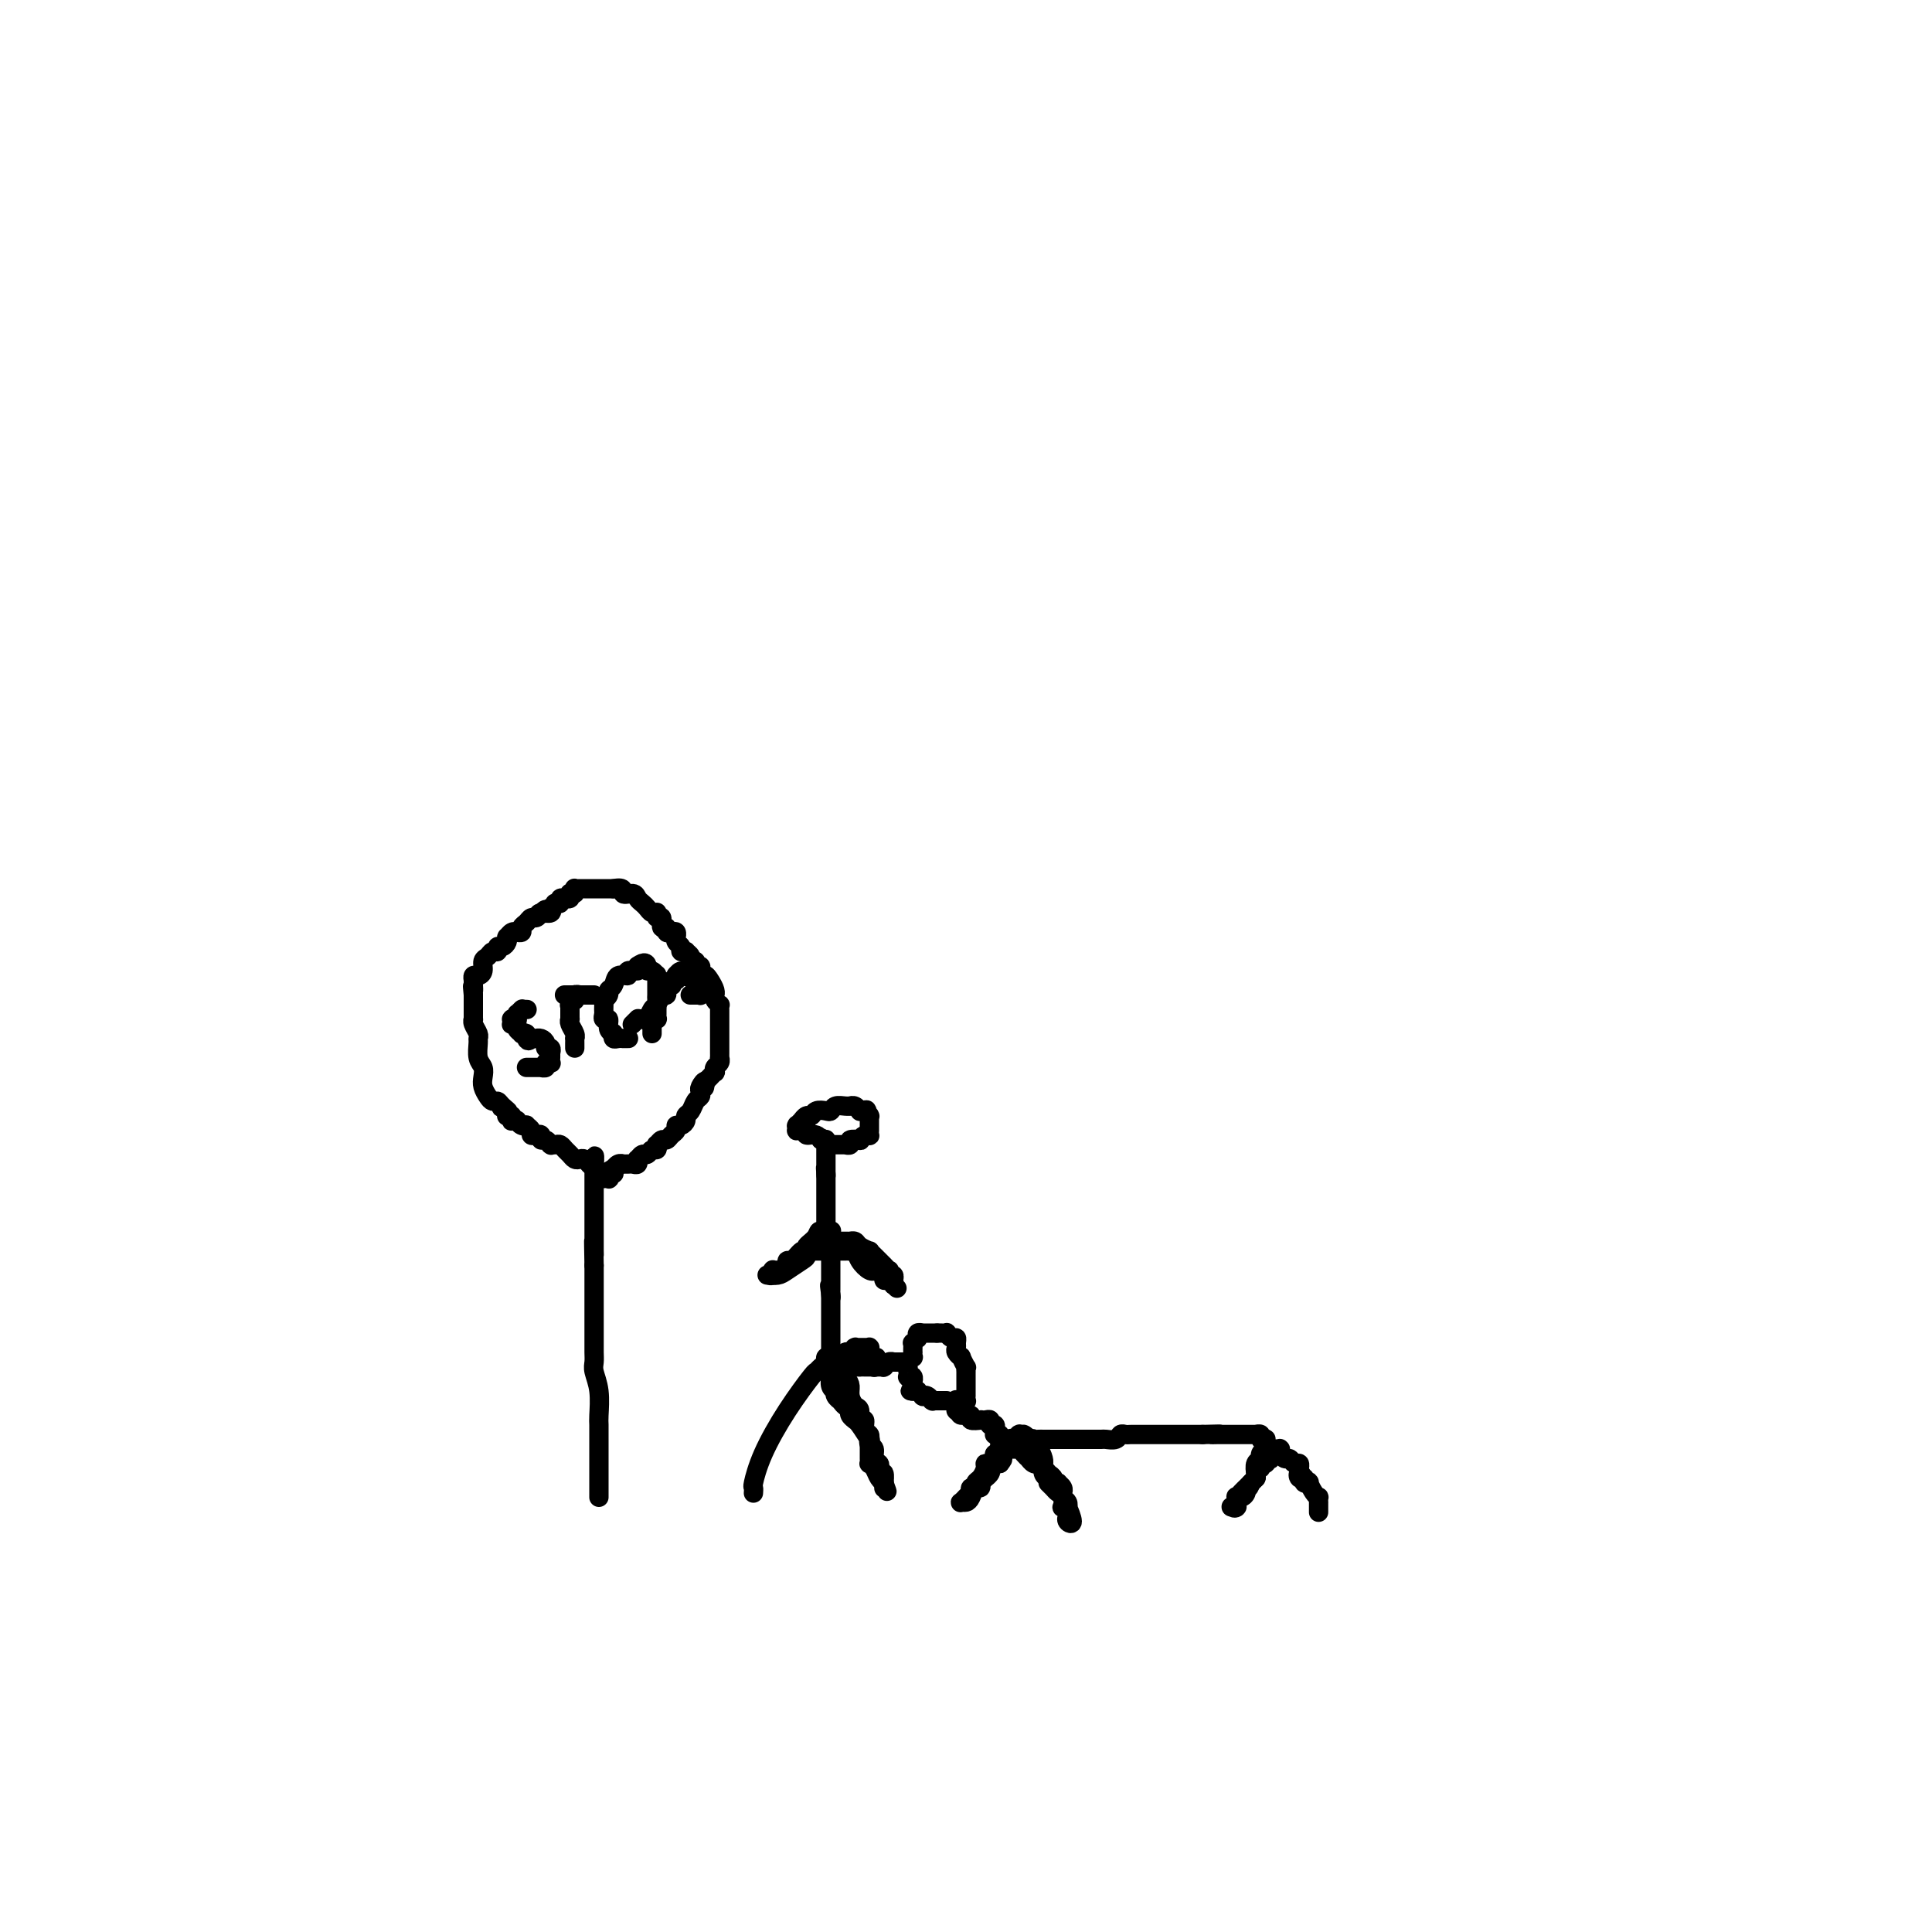 <svg viewBox='0 0 400 400' version='1.1' xmlns='http://www.w3.org/2000/svg' xmlns:xlink='http://www.w3.org/1999/xlink'><g fill='none' stroke='#000000' stroke-width='4' stroke-linecap='round' stroke-linejoin='round'><path d='M124,310c0.000,-0.769 0.000,-1.538 0,-2c-0.000,-0.462 -0.000,-0.616 0,-1c0.000,-0.384 0.000,-0.999 0,-2c-0.000,-1.001 -0.000,-2.387 0,-3c0.000,-0.613 0.001,-0.453 0,-1c-0.001,-0.547 -0.004,-1.803 0,-3c0.004,-1.197 0.015,-2.337 0,-3c-0.015,-0.663 -0.057,-0.849 0,-2c0.057,-1.151 0.211,-3.268 0,-5c-0.211,-1.732 -0.789,-3.081 -1,-4c-0.211,-0.919 -0.057,-1.409 0,-2c0.057,-0.591 0.015,-1.285 0,-2c-0.015,-0.715 -0.004,-1.452 0,-2c0.004,-0.548 0.001,-0.906 0,-1c-0.001,-0.094 -0.000,0.076 0,0c0.000,-0.076 0.000,-0.396 0,-1c-0.000,-0.604 -0.000,-1.490 0,-2c0.000,-0.510 0.000,-0.643 0,-1c-0.000,-0.357 -0.000,-0.938 0,-2c0.000,-1.062 0.000,-2.604 0,-3c-0.000,-0.396 -0.000,0.355 0,0c0.000,-0.355 0.000,-1.816 0,-3c-0.000,-1.184 -0.000,-2.092 0,-3'/><path d='M123,262c-0.155,-8.118 -0.041,-4.413 0,-3c0.041,1.413 0.011,0.532 0,0c-0.011,-0.532 -0.003,-0.716 0,-1c0.003,-0.284 0.001,-0.668 0,-1c-0.001,-0.332 -0.000,-0.614 0,-1c0.000,-0.386 0.000,-0.878 0,-1c-0.000,-0.122 -0.000,0.126 0,0c0.000,-0.126 0.000,-0.625 0,-1c-0.000,-0.375 -0.000,-0.625 0,-1c0.000,-0.375 0.000,-0.874 0,-1c-0.000,-0.126 -0.000,0.122 0,0c0.000,-0.122 0.000,-0.614 0,-1c-0.000,-0.386 -0.000,-0.667 0,-1c0.000,-0.333 0.000,-0.718 0,-1c-0.000,-0.282 -0.000,-0.462 0,-1c0.000,-0.538 0.000,-1.436 0,-2c-0.000,-0.564 -0.000,-0.796 0,-1c0.000,-0.204 0.000,-0.380 0,-1c-0.000,-0.620 -0.000,-1.683 0,-2c0.000,-0.317 0.000,0.111 0,0c-0.000,-0.111 -0.000,-0.762 0,-1c0.000,-0.238 0.000,-0.064 0,0c-0.000,0.064 0.000,0.017 0,0c0.000,-0.017 0.000,-0.005 0,0c0.000,0.005 0.000,0.001 0,0c0.000,-0.001 0.000,-0.000 0,0c0.000,0.000 0.000,0.000 0,0'/><path d='M123,241c0.060,-3.250 0.209,-0.875 0,0c-0.209,0.875 -0.777,0.248 -1,0c-0.223,-0.248 -0.101,-0.118 0,0c0.101,0.118 0.182,0.225 0,0c-0.182,-0.225 -0.626,-0.781 -1,-1c-0.374,-0.219 -0.678,-0.101 -1,0c-0.322,0.101 -0.664,0.185 -1,0c-0.336,-0.185 -0.668,-0.638 -1,-1c-0.332,-0.362 -0.663,-0.633 -1,-1c-0.337,-0.367 -0.678,-0.829 -1,-1c-0.322,-0.171 -0.625,-0.050 -1,0c-0.375,0.050 -0.822,0.028 -1,0c-0.178,-0.028 -0.085,-0.064 0,0c0.085,0.064 0.164,0.227 0,0c-0.164,-0.227 -0.570,-0.845 -1,-1c-0.430,-0.155 -0.885,0.152 -1,0c-0.115,-0.152 0.109,-0.762 0,-1c-0.109,-0.238 -0.550,-0.102 -1,0c-0.450,0.102 -0.908,0.172 -1,0c-0.092,-0.172 0.181,-0.586 0,-1c-0.181,-0.414 -0.818,-0.829 -1,-1c-0.182,-0.171 0.091,-0.099 0,0c-0.091,0.099 -0.547,0.224 -1,0c-0.453,-0.224 -0.905,-0.796 -1,-1c-0.095,-0.204 0.167,-0.041 0,0c-0.167,0.041 -0.763,-0.041 -1,0c-0.237,0.041 -0.116,0.204 0,0c0.116,-0.204 0.227,-0.776 0,-1c-0.227,-0.224 -0.792,-0.099 -1,0c-0.208,0.099 -0.059,0.171 0,0c0.059,-0.171 0.030,-0.586 0,-1'/><path d='M105,230c-2.737,-1.658 -0.578,-0.303 0,0c0.578,0.303 -0.423,-0.447 -1,-1c-0.577,-0.553 -0.729,-0.911 -1,-1c-0.271,-0.089 -0.660,0.089 -1,0c-0.340,-0.089 -0.631,-0.445 -1,-1c-0.369,-0.555 -0.817,-1.308 -1,-2c-0.183,-0.692 -0.102,-1.323 0,-2c0.102,-0.677 0.224,-1.399 0,-2c-0.224,-0.601 -0.796,-1.082 -1,-2c-0.204,-0.918 -0.041,-2.275 0,-3c0.041,-0.725 -0.042,-0.820 0,-1c0.042,-0.180 0.207,-0.447 0,-1c-0.207,-0.553 -0.788,-1.392 -1,-2c-0.212,-0.608 -0.057,-0.985 0,-1c0.057,-0.015 0.015,0.332 0,0c-0.015,-0.332 -0.004,-1.343 0,-2c0.004,-0.657 0.001,-0.961 0,-1c-0.001,-0.039 -0.000,0.187 0,0c0.000,-0.187 0.000,-0.786 0,-1c-0.000,-0.214 -0.000,-0.043 0,0c0.000,0.043 0.000,-0.041 0,0c-0.000,0.041 -0.000,0.207 0,0c0.000,-0.207 0.000,-0.788 0,-1c-0.000,-0.212 -0.000,-0.057 0,0c0.000,0.057 0.000,0.015 0,0c-0.000,-0.015 -0.000,-0.004 0,0c0.000,0.004 0.000,0.001 0,0c-0.000,-0.001 -0.000,-0.000 0,0c0.000,0.000 0.000,0.000 0,0c-0.000,-0.000 -0.000,-0.000 0,0c0.000,0.000 0.000,0.000 0,0'/><path d='M98,206c-0.309,-3.106 -0.083,-1.372 0,-1c0.083,0.372 0.022,-0.618 0,-1c-0.022,-0.382 -0.006,-0.155 0,0c0.006,0.155 0.002,0.239 0,0c-0.002,-0.239 -0.001,-0.800 0,-1c0.001,-0.200 0.003,-0.039 0,0c-0.003,0.039 -0.011,-0.044 0,0c0.011,0.044 0.041,0.215 0,0c-0.041,-0.215 -0.151,-0.817 0,-1c0.151,-0.183 0.565,0.052 1,0c0.435,-0.052 0.891,-0.391 1,-1c0.109,-0.609 -0.129,-1.488 0,-2c0.129,-0.512 0.626,-0.658 1,-1c0.374,-0.342 0.626,-0.879 1,-1c0.374,-0.121 0.871,0.174 1,0c0.129,-0.174 -0.110,-0.816 0,-1c0.110,-0.184 0.568,0.091 1,0c0.432,-0.091 0.837,-0.546 1,-1c0.163,-0.454 0.082,-0.906 0,-1c-0.082,-0.094 -0.165,0.171 0,0c0.165,-0.171 0.579,-0.778 1,-1c0.421,-0.222 0.849,-0.059 1,0c0.151,0.059 0.026,0.013 0,0c-0.026,-0.013 0.049,0.008 0,0c-0.049,-0.008 -0.220,-0.045 0,0c0.220,0.045 0.833,0.170 1,0c0.167,-0.170 -0.110,-0.637 0,-1c0.110,-0.363 0.607,-0.623 1,-1c0.393,-0.377 0.683,-0.871 1,-1c0.317,-0.129 0.662,0.106 1,0c0.338,-0.106 0.669,-0.553 1,-1'/><path d='M112,189c1.734,-1.388 0.569,-0.357 0,0c-0.569,0.357 -0.541,0.039 0,0c0.541,-0.039 1.595,0.200 2,0c0.405,-0.200 0.160,-0.838 0,-1c-0.160,-0.162 -0.235,0.154 0,0c0.235,-0.154 0.780,-0.777 1,-1c0.220,-0.223 0.116,-0.046 0,0c-0.116,0.046 -0.242,-0.041 0,0c0.242,0.041 0.853,0.208 1,0c0.147,-0.208 -0.171,-0.792 0,-1c0.171,-0.208 0.831,-0.042 1,0c0.169,0.042 -0.152,-0.042 0,0c0.152,0.042 0.776,0.208 1,0c0.224,-0.208 0.046,-0.792 0,-1c-0.046,-0.208 0.040,-0.042 0,0c-0.040,0.042 -0.204,-0.041 0,0c0.204,0.041 0.777,0.207 1,0c0.223,-0.207 0.098,-0.788 0,-1c-0.098,-0.212 -0.167,-0.057 0,0c0.167,0.057 0.570,0.015 1,0c0.430,-0.015 0.886,-0.004 1,0c0.114,0.004 -0.114,0.001 0,0c0.114,-0.001 0.571,-0.000 1,0c0.429,0.000 0.831,0.000 1,0c0.169,-0.000 0.104,-0.000 0,0c-0.104,0.000 -0.249,0.000 0,0c0.249,-0.000 0.890,-0.000 1,0c0.110,0.000 -0.311,0.000 0,0c0.311,-0.000 1.353,-0.000 2,0c0.647,0.000 0.899,0.000 1,0c0.101,-0.000 0.050,-0.000 0,0'/><path d='M127,184c2.665,-0.534 1.827,0.630 2,1c0.173,0.370 1.355,-0.055 2,0c0.645,0.055 0.751,0.589 1,1c0.249,0.411 0.641,0.699 1,1c0.359,0.301 0.685,0.615 1,1c0.315,0.385 0.619,0.839 1,1c0.381,0.161 0.838,0.027 1,0c0.162,-0.027 0.028,0.053 0,0c-0.028,-0.053 0.049,-0.240 0,0c-0.049,0.240 -0.224,0.905 0,1c0.224,0.095 0.847,-0.381 1,0c0.153,0.381 -0.166,1.618 0,2c0.166,0.382 0.815,-0.090 1,0c0.185,0.090 -0.094,0.741 0,1c0.094,0.259 0.560,0.125 1,0c0.440,-0.125 0.854,-0.241 1,0c0.146,0.241 0.024,0.839 0,1c-0.024,0.161 0.050,-0.114 0,0c-0.050,0.114 -0.225,0.618 0,1c0.225,0.382 0.849,0.641 1,1c0.151,0.359 -0.171,0.818 0,1c0.171,0.182 0.834,0.086 1,0c0.166,-0.086 -0.167,-0.163 0,0c0.167,0.163 0.833,0.564 1,1c0.167,0.436 -0.166,0.905 0,1c0.166,0.095 0.829,-0.186 1,0c0.171,0.186 -0.150,0.837 0,1c0.150,0.163 0.772,-0.163 1,0c0.228,0.163 0.061,0.813 0,1c-0.061,0.187 -0.018,-0.089 0,0c0.018,0.089 0.009,0.545 0,1'/><path d='M145,202c0.956,1.360 0.845,0.258 1,0c0.155,-0.258 0.576,0.326 1,1c0.424,0.674 0.849,1.438 1,2c0.151,0.562 0.026,0.921 0,1c-0.026,0.079 0.046,-0.121 0,0c-0.046,0.121 -0.208,0.562 0,1c0.208,0.438 0.788,0.874 1,1c0.212,0.126 0.057,-0.058 0,0c-0.057,0.058 -0.015,0.358 0,1c0.015,0.642 0.004,1.625 0,2c-0.004,0.375 -0.001,0.142 0,0c0.001,-0.142 0.000,-0.192 0,0c-0.000,0.192 -0.000,0.625 0,1c0.000,0.375 0.000,0.693 0,1c-0.000,0.307 -0.000,0.603 0,1c0.000,0.397 0.000,0.895 0,1c-0.000,0.105 -0.000,-0.183 0,0c0.000,0.183 0.000,0.838 0,1c-0.000,0.162 -0.000,-0.168 0,0c0.000,0.168 0.000,0.834 0,1c-0.000,0.166 -0.000,-0.166 0,0c0.000,0.166 0.001,0.832 0,1c-0.001,0.168 -0.004,-0.163 0,0c0.004,0.163 0.015,0.818 0,1c-0.015,0.182 -0.056,-0.110 0,0c0.056,0.110 0.208,0.621 0,1c-0.208,0.379 -0.777,0.626 -1,1c-0.223,0.374 -0.101,0.873 0,1c0.101,0.127 0.181,-0.120 0,0c-0.181,0.120 -0.623,0.606 -1,1c-0.377,0.394 -0.688,0.697 -1,1'/><path d='M146,224c-0.404,2.427 0.085,0.495 0,0c-0.085,-0.495 -0.743,0.449 -1,1c-0.257,0.551 -0.111,0.711 0,1c0.111,0.289 0.188,0.707 0,1c-0.188,0.293 -0.642,0.461 -1,1c-0.358,0.539 -0.622,1.450 -1,2c-0.378,0.550 -0.871,0.739 -1,1c-0.129,0.261 0.106,0.594 0,1c-0.106,0.406 -0.553,0.883 -1,1c-0.447,0.117 -0.893,-0.127 -1,0c-0.107,0.127 0.125,0.627 0,1c-0.125,0.373 -0.608,0.621 -1,1c-0.392,0.379 -0.693,0.890 -1,1c-0.307,0.110 -0.621,-0.182 -1,0c-0.379,0.182 -0.822,0.837 -1,1c-0.178,0.163 -0.089,-0.168 0,0c0.089,0.168 0.178,0.834 0,1c-0.178,0.166 -0.622,-0.167 -1,0c-0.378,0.167 -0.689,0.833 -1,1c-0.311,0.167 -0.622,-0.166 -1,0c-0.378,0.166 -0.822,0.829 -1,1c-0.178,0.171 -0.090,-0.150 0,0c0.090,0.150 0.183,0.773 0,1c-0.183,0.227 -0.640,0.060 -1,0c-0.360,-0.060 -0.622,-0.012 -1,0c-0.378,0.012 -0.872,-0.011 -1,0c-0.128,0.011 0.109,0.055 0,0c-0.109,-0.055 -0.565,-0.211 -1,0c-0.435,0.211 -0.848,0.788 -1,1c-0.152,0.212 -0.043,0.061 0,0c0.043,-0.061 0.022,-0.030 0,0'/><path d='M127,242c-1.858,1.022 -0.501,0.077 0,0c0.501,-0.077 0.148,0.715 0,1c-0.148,0.285 -0.091,0.062 0,0c0.091,-0.062 0.217,0.036 0,0c-0.217,-0.036 -0.776,-0.206 -1,0c-0.224,0.206 -0.112,0.787 0,1c0.112,0.213 0.226,0.057 0,0c-0.226,-0.057 -0.792,-0.015 -1,0c-0.208,0.015 -0.060,0.004 0,0c0.060,-0.004 0.030,-0.001 0,0c-0.030,0.001 -0.061,0.000 0,0c0.061,-0.000 0.212,-0.000 0,0c-0.212,0.000 -0.789,0.000 -1,0c-0.211,-0.000 -0.057,-0.000 0,0c0.057,0.000 0.016,0.000 0,0c-0.016,-0.000 -0.008,-0.000 0,0'/><path d='M109,209c0.111,0.002 0.222,0.004 0,0c-0.222,-0.004 -0.778,-0.015 -1,0c-0.222,0.015 -0.112,0.056 0,0c0.112,-0.056 0.226,-0.207 0,0c-0.226,0.207 -0.792,0.773 -1,1c-0.208,0.227 -0.060,0.113 0,0c0.060,-0.113 0.030,-0.227 0,0c-0.030,0.227 -0.061,0.793 0,1c0.061,0.207 0.212,0.054 0,0c-0.212,-0.054 -0.789,-0.011 -1,0c-0.211,0.011 -0.058,-0.011 0,0c0.058,0.011 0.020,0.055 0,0c-0.020,-0.055 -0.020,-0.208 0,0c0.020,0.208 0.062,0.777 0,1c-0.062,0.223 -0.228,0.098 0,0c0.228,-0.098 0.849,-0.171 1,0c0.151,0.171 -0.170,0.585 0,1c0.170,0.415 0.830,0.829 1,1c0.170,0.171 -0.150,0.097 0,0c0.150,-0.097 0.771,-0.219 1,0c0.229,0.219 0.065,0.777 0,1c-0.065,0.223 -0.033,0.112 0,0'/><path d='M109,215c0.244,0.928 0.853,0.248 1,0c0.147,-0.248 -0.167,-0.064 0,0c0.167,0.064 0.814,0.007 1,0c0.186,-0.007 -0.090,0.036 0,0c0.090,-0.036 0.546,-0.149 1,0c0.454,0.149 0.906,0.561 1,1c0.094,0.439 -0.171,0.906 0,1c0.171,0.094 0.778,-0.185 1,0c0.222,0.185 0.060,0.833 0,1c-0.060,0.167 -0.016,-0.148 0,0c0.016,0.148 0.005,0.758 0,1c-0.005,0.242 -0.006,0.116 0,0c0.006,-0.116 0.017,-0.224 0,0c-0.017,0.224 -0.061,0.778 0,1c0.061,0.222 0.228,0.112 0,0c-0.228,-0.112 -0.850,-0.226 -1,0c-0.150,0.226 0.171,0.793 0,1c-0.171,0.207 -0.833,0.056 -1,0c-0.167,-0.056 0.162,-0.015 0,0c-0.162,0.015 -0.814,0.004 -1,0c-0.186,-0.004 0.094,-0.001 0,0c-0.094,0.001 -0.561,0.000 -1,0c-0.439,-0.000 -0.850,-0.000 -1,0c-0.150,0.000 -0.040,0.000 0,0c0.040,-0.000 0.011,-0.000 0,0c-0.011,0.000 -0.003,0.000 0,0c0.003,-0.000 0.001,-0.000 0,0c-0.001,0.000 -0.000,0.000 0,0'/><path d='M117,206c-0.117,0.000 -0.234,0.000 0,0c0.234,0.000 0.819,0.000 1,0c0.181,-0.000 -0.044,0.000 0,0c0.044,0.000 0.355,0.000 1,0c0.645,0.000 1.623,0.000 2,0c0.377,0.000 0.154,0.000 0,0c-0.154,0.000 -0.239,0.000 0,0c0.239,0.000 0.801,0.000 1,0c0.199,0.000 0.036,0.000 0,0c-0.036,0.000 0.057,-0.000 0,0c-0.057,0.000 -0.264,0.000 0,0c0.264,0.000 1.000,0.000 1,0c0.000,0.000 -0.735,0.000 -1,0c-0.265,0.000 -0.061,0.000 0,0c0.061,0.000 -0.022,0.000 0,0c0.022,0.000 0.149,-0.000 0,0c-0.149,0.000 -0.575,0.000 -1,0'/><path d='M121,206c0.680,0.000 0.379,0.000 0,0c-0.379,-0.000 -0.837,-0.001 -1,0c-0.163,0.001 -0.029,0.004 0,0c0.029,-0.004 -0.045,-0.015 0,0c0.045,0.015 0.208,0.057 0,0c-0.208,-0.057 -0.787,-0.212 -1,0c-0.213,0.212 -0.061,0.793 0,1c0.061,0.207 0.030,0.042 0,0c-0.030,-0.042 -0.061,0.041 0,0c0.061,-0.041 0.212,-0.204 0,0c-0.212,0.204 -0.789,0.777 -1,1c-0.211,0.223 -0.057,0.097 0,0c0.057,-0.097 0.015,-0.166 0,0c-0.015,0.166 -0.004,0.566 0,1c0.004,0.434 0.001,0.901 0,1c-0.001,0.099 0.000,-0.170 0,0c-0.000,0.170 -0.001,0.780 0,1c0.001,0.220 0.004,0.051 0,0c-0.004,-0.051 -0.015,0.015 0,0c0.015,-0.015 0.057,-0.110 0,0c-0.057,0.110 -0.211,0.424 0,1c0.211,0.576 0.789,1.412 1,2c0.211,0.588 0.057,0.928 0,1c-0.057,0.072 -0.015,-0.124 0,0c0.015,0.124 0.004,0.569 0,1c-0.004,0.431 -0.001,0.847 0,1c0.001,0.153 0.000,0.041 0,0c-0.000,-0.041 -0.000,-0.012 0,0c0.000,0.012 0.000,0.006 0,0'/><path d='M130,215c0.119,0.001 0.238,0.001 0,0c-0.238,-0.001 -0.834,-0.004 -1,0c-0.166,0.004 0.099,0.015 0,0c-0.099,-0.015 -0.561,-0.056 -1,0c-0.439,0.056 -0.854,0.210 -1,0c-0.146,-0.210 -0.024,-0.782 0,-1c0.024,-0.218 -0.050,-0.082 0,0c0.050,0.082 0.224,0.110 0,0c-0.224,-0.110 -0.845,-0.357 -1,-1c-0.155,-0.643 0.155,-1.683 0,-2c-0.155,-0.317 -0.775,0.088 -1,0c-0.225,-0.088 -0.056,-0.667 0,-1c0.056,-0.333 0.000,-0.418 0,-1c-0.000,-0.582 0.056,-1.660 0,-2c-0.056,-0.340 -0.224,0.059 0,0c0.224,-0.059 0.839,-0.575 1,-1c0.161,-0.425 -0.130,-0.759 0,-1c0.130,-0.241 0.683,-0.390 1,-1c0.317,-0.610 0.397,-1.683 1,-2c0.603,-0.317 1.729,0.121 2,0c0.271,-0.121 -0.312,-0.802 0,-1c0.312,-0.198 1.518,0.086 2,0c0.482,-0.086 0.241,-0.543 0,-1'/><path d='M132,200c1.548,-1.148 1.917,-0.517 2,0c0.083,0.517 -0.121,0.921 0,1c0.121,0.079 0.568,-0.168 1,0c0.432,0.168 0.848,0.752 1,1c0.152,0.248 0.041,0.160 0,0c-0.041,-0.160 -0.011,-0.394 0,0c0.011,0.394 0.004,1.415 0,2c-0.004,0.585 -0.004,0.733 0,1c0.004,0.267 0.012,0.654 0,1c-0.012,0.346 -0.044,0.653 0,1c0.044,0.347 0.166,0.734 0,1c-0.166,0.266 -0.619,0.411 -1,1c-0.381,0.589 -0.691,1.622 -1,2c-0.309,0.378 -0.619,0.102 -1,0c-0.381,-0.102 -0.833,-0.028 -1,0c-0.167,0.028 -0.048,0.011 0,0c0.048,-0.011 0.027,-0.017 0,0c-0.027,0.017 -0.060,0.057 0,0c0.060,-0.057 0.212,-0.211 0,0c-0.212,0.211 -0.789,0.789 -1,1c-0.211,0.211 -0.057,0.057 0,0c0.057,-0.057 0.015,-0.015 0,0c-0.015,0.015 -0.004,0.004 0,0c0.004,-0.004 0.002,-0.002 0,0'/><path d='M135,214c-0.001,-0.452 -0.001,-0.905 0,-1c0.001,-0.095 0.004,0.167 0,0c-0.004,-0.167 -0.015,-0.762 0,-1c0.015,-0.238 0.057,-0.119 0,0c-0.057,0.119 -0.211,0.240 0,0c0.211,-0.240 0.789,-0.839 1,-1c0.211,-0.161 0.055,0.117 0,0c-0.055,-0.117 -0.011,-0.627 0,-1c0.011,-0.373 -0.012,-0.608 0,-1c0.012,-0.392 0.060,-0.942 0,-1c-0.060,-0.058 -0.227,0.374 0,0c0.227,-0.374 0.849,-1.554 1,-2c0.151,-0.446 -0.170,-0.157 0,0c0.170,0.157 0.829,0.182 1,0c0.171,-0.182 -0.147,-0.569 0,-1c0.147,-0.431 0.757,-0.904 1,-1c0.243,-0.096 0.118,0.184 0,0c-0.118,-0.184 -0.228,-0.834 0,-1c0.228,-0.166 0.793,0.151 1,0c0.207,-0.151 0.056,-0.772 0,-1c-0.056,-0.228 -0.016,-0.065 0,0c0.016,0.065 0.008,0.033 0,0'/><path d='M140,202c1.178,-1.861 1.622,-0.512 2,0c0.378,0.512 0.690,0.189 1,0c0.310,-0.189 0.619,-0.244 1,0c0.381,0.244 0.834,0.787 1,1c0.166,0.213 0.044,0.096 0,0c-0.044,-0.096 -0.012,-0.170 0,0c0.012,0.170 0.003,0.585 0,1c-0.003,0.415 -0.001,0.829 0,1c0.001,0.171 0.000,0.098 0,0c-0.000,-0.098 -0.000,-0.223 0,0c0.000,0.223 -0.000,0.792 0,1c0.000,0.208 0.000,0.056 0,0c-0.000,-0.056 -0.000,-0.015 0,0c0.000,0.015 0.001,0.004 0,0c-0.001,-0.004 -0.004,-0.001 0,0c0.004,0.001 0.015,0.000 0,0c-0.015,-0.000 -0.057,-0.000 0,0c0.057,0.000 0.212,0.000 0,0c-0.212,-0.000 -0.793,-0.000 -1,0c-0.207,0.000 -0.041,0.000 0,0c0.041,-0.000 -0.041,-0.000 0,0c0.041,0.000 0.207,0.000 0,0c-0.207,-0.000 -0.788,-0.000 -1,0c-0.212,0.000 -0.057,0.000 0,0c0.057,-0.000 0.015,-0.000 0,0c-0.015,0.000 -0.004,0.000 0,0c0.004,-0.000 0.002,-0.000 0,0'/><path d='M156,309c-0.008,0.116 -0.016,0.232 0,0c0.016,-0.232 0.057,-0.812 0,-1c-0.057,-0.188 -0.212,0.017 0,-1c0.212,-1.017 0.792,-3.256 2,-6c1.208,-2.744 3.046,-5.992 5,-9c1.954,-3.008 4.025,-5.776 5,-7c0.975,-1.224 0.853,-0.902 1,-1c0.147,-0.098 0.561,-0.614 1,-1c0.439,-0.386 0.903,-0.640 1,-1c0.097,-0.360 -0.172,-0.825 0,-1c0.172,-0.175 0.785,-0.059 1,0c0.215,0.059 0.033,0.062 0,0c-0.033,-0.062 0.082,-0.188 0,0c-0.082,0.188 -0.362,0.690 0,1c0.362,0.310 1.367,0.430 2,1c0.633,0.570 0.895,1.592 1,2c0.105,0.408 0.052,0.204 0,0'/><path d='M175,285c0.702,0.981 0.958,1.434 1,2c0.042,0.566 -0.128,1.246 0,2c0.128,0.754 0.555,1.582 1,2c0.445,0.418 0.908,0.426 1,1c0.092,0.574 -0.185,1.713 0,2c0.185,0.287 0.834,-0.277 1,0c0.166,0.277 -0.152,1.395 0,2c0.152,0.605 0.773,0.698 1,1c0.227,0.302 0.061,0.813 0,1c-0.061,0.187 -0.016,0.049 0,0c0.016,-0.049 0.004,-0.009 0,0c-0.004,0.009 -0.001,-0.011 0,0c0.001,0.011 0.000,0.054 0,0c-0.000,-0.054 -0.000,-0.207 0,0c0.000,0.207 0.000,0.772 0,1c-0.000,0.228 -0.000,0.118 0,0c0.000,-0.118 0.000,-0.243 0,0c-0.000,0.243 -0.000,0.853 0,1c0.000,0.147 0.000,-0.171 0,0c-0.000,0.171 -0.000,0.829 0,1c0.000,0.171 0.000,-0.146 0,0c-0.000,0.146 -0.001,0.757 0,1c0.001,0.243 0.003,0.120 0,0c-0.003,-0.120 -0.012,-0.236 0,0c0.012,0.236 0.046,0.823 0,1c-0.046,0.177 -0.170,-0.058 0,0c0.170,0.058 0.634,0.408 1,1c0.366,0.592 0.634,1.427 1,2c0.366,0.573 0.829,0.885 1,1c0.171,0.115 0.049,0.033 0,0c-0.049,-0.033 -0.024,-0.016 0,0'/><path d='M183,307c1.238,3.420 0.332,0.969 0,0c-0.332,-0.969 -0.089,-0.456 0,0c0.089,0.456 0.024,0.854 0,1c-0.024,0.146 -0.006,0.040 0,0c0.006,-0.040 0.002,-0.015 0,0c-0.002,0.015 -0.001,0.020 0,0c0.001,-0.020 0.001,-0.066 0,0c-0.001,0.066 -0.004,0.243 0,0c0.004,-0.243 0.015,-0.905 0,-1c-0.015,-0.095 -0.055,0.378 0,0c0.055,-0.378 0.207,-1.606 0,-2c-0.207,-0.394 -0.772,0.045 -1,0c-0.228,-0.045 -0.117,-0.575 0,-1c0.117,-0.425 0.241,-0.745 0,-1c-0.241,-0.255 -0.847,-0.444 -1,-1c-0.153,-0.556 0.149,-1.480 0,-2c-0.149,-0.520 -0.748,-0.637 -1,-1c-0.252,-0.363 -0.158,-0.972 0,-1c0.158,-0.028 0.378,0.526 0,0c-0.378,-0.526 -1.355,-2.131 -2,-3c-0.645,-0.869 -0.957,-1.004 -1,-1c-0.043,0.004 0.185,0.145 0,0c-0.185,-0.145 -0.782,-0.575 -1,-1c-0.218,-0.425 -0.057,-0.845 0,-1c0.057,-0.155 0.012,-0.045 0,0c-0.012,0.045 0.011,0.026 0,0c-0.011,-0.026 -0.055,-0.060 0,0c0.055,0.060 0.211,0.212 0,0c-0.211,-0.212 -0.788,-0.788 -1,-1c-0.212,-0.212 -0.061,-0.061 0,0c0.061,0.061 0.030,0.030 0,0'/><path d='M175,291c-1.173,-2.411 -0.104,-0.440 0,0c0.104,0.440 -0.757,-0.653 -1,-1c-0.243,-0.347 0.132,0.051 0,0c-0.132,-0.051 -0.771,-0.551 -1,-1c-0.229,-0.449 -0.047,-0.846 0,-1c0.047,-0.154 -0.040,-0.064 0,0c0.040,0.064 0.207,0.103 0,0c-0.207,-0.103 -0.787,-0.347 -1,-1c-0.213,-0.653 -0.057,-1.715 0,-2c0.057,-0.285 0.015,0.208 0,0c-0.015,-0.208 -0.004,-1.117 0,-2c0.004,-0.883 0.001,-1.739 0,-2c-0.001,-0.261 -0.000,0.075 0,0c0.000,-0.075 0.000,-0.560 0,-1c-0.000,-0.440 -0.000,-0.835 0,-1c0.000,-0.165 0.000,-0.101 0,0c-0.000,0.101 -0.000,0.238 0,0c0.000,-0.238 0.000,-0.853 0,-1c-0.000,-0.147 -0.000,0.172 0,0c0.000,-0.172 0.000,-0.837 0,-1c-0.000,-0.163 -0.000,0.174 0,0c0.000,-0.174 0.000,-0.859 0,-1c-0.000,-0.141 -0.000,0.260 0,0c0.000,-0.260 0.000,-1.183 0,-2c-0.000,-0.817 -0.000,-1.529 0,-2c0.000,-0.471 0.000,-0.701 0,-1c-0.000,-0.299 -0.000,-0.669 0,-1c0.000,-0.331 0.000,-0.625 0,-1c-0.000,-0.375 -0.000,-0.832 0,-1c0.000,-0.168 0.000,-0.048 0,0c-0.000,0.048 0.000,0.024 0,0'/><path d='M172,268c-0.464,-3.570 -0.124,-0.995 0,0c0.124,0.995 0.033,0.411 0,0c-0.033,-0.411 -0.009,-0.649 0,-1c0.009,-0.351 0.002,-0.816 0,-1c-0.002,-0.184 -0.001,-0.088 0,0c0.001,0.088 0.000,0.168 0,0c-0.000,-0.168 -0.000,-0.585 0,-1c0.000,-0.415 0.000,-0.828 0,-1c-0.000,-0.172 -0.000,-0.102 0,0c0.000,0.102 0.000,0.234 0,0c-0.000,-0.234 -0.000,-0.836 0,-1c0.000,-0.164 0.000,0.110 0,0c-0.000,-0.110 -0.000,-0.604 0,-1c0.000,-0.396 0.000,-0.695 0,-1c-0.000,-0.305 -0.000,-0.618 0,-1c0.000,-0.382 0.000,-0.833 0,-1c-0.000,-0.167 -0.000,-0.049 0,0c0.000,0.049 0.000,0.028 0,0c-0.000,-0.028 -0.000,-0.064 0,0c0.000,0.064 0.000,0.227 0,0c-0.000,-0.227 -0.000,-0.844 0,-1c0.000,-0.156 0.000,0.151 0,0c-0.000,-0.151 -0.000,-0.759 0,-1c0.000,-0.241 0.000,-0.116 0,0c-0.000,0.116 -0.000,0.224 0,0c0.000,-0.224 0.002,-0.779 0,-1c-0.002,-0.221 -0.006,-0.109 0,0c0.006,0.109 0.022,0.215 0,0c-0.022,-0.215 -0.083,-0.750 0,-1c0.083,-0.250 0.309,-0.214 0,0c-0.309,0.214 -1.155,0.607 -2,1'/><path d='M170,256c-0.412,-1.959 -0.443,-0.857 -1,0c-0.557,0.857 -1.642,1.468 -2,2c-0.358,0.532 0.009,0.984 0,1c-0.009,0.016 -0.394,-0.403 -1,0c-0.606,0.403 -1.433,1.628 -2,2c-0.567,0.372 -0.874,-0.111 -1,0c-0.126,0.111 -0.073,0.814 0,1c0.073,0.186 0.164,-0.146 0,0c-0.164,0.146 -0.584,0.771 -1,1c-0.416,0.229 -0.829,0.062 -1,0c-0.171,-0.062 -0.099,-0.018 0,0c0.099,0.018 0.224,0.008 0,0c-0.224,-0.008 -0.796,-0.016 -1,0c-0.204,0.016 -0.041,0.057 0,0c0.041,-0.057 -0.041,-0.211 0,0c0.041,0.211 0.206,0.789 0,1c-0.206,0.211 -0.781,0.057 -1,0c-0.219,-0.057 -0.082,-0.017 0,0c0.082,0.017 0.109,0.012 0,0c-0.109,-0.012 -0.355,-0.030 0,0c0.355,0.030 1.309,0.109 2,0c0.691,-0.109 1.117,-0.408 2,-1c0.883,-0.592 2.223,-1.479 3,-2c0.777,-0.521 0.992,-0.675 1,-1c0.008,-0.325 -0.190,-0.819 0,-1c0.190,-0.181 0.767,-0.048 1,0c0.233,0.048 0.120,0.013 0,0c-0.120,-0.013 -0.249,-0.003 0,0c0.249,0.003 0.875,0.001 1,0c0.125,-0.001 -0.250,-0.000 0,0c0.250,0.000 1.125,0.000 2,0'/><path d='M171,259c2.100,-0.939 1.351,-0.788 1,-1c-0.351,-0.212 -0.304,-0.789 0,-1c0.304,-0.211 0.866,-0.057 1,0c0.134,0.057 -0.161,0.015 0,0c0.161,-0.015 0.779,-0.004 1,0c0.221,0.004 0.045,0.001 0,0c-0.045,-0.001 0.041,-0.000 0,0c-0.041,0.000 -0.208,0.000 0,0c0.208,-0.000 0.792,-0.000 1,0c0.208,0.000 0.041,0.000 0,0c-0.041,-0.000 0.045,-0.001 0,0c-0.045,0.001 -0.221,0.003 0,0c0.221,-0.003 0.837,-0.011 1,0c0.163,0.011 -0.129,0.041 0,0c0.129,-0.041 0.679,-0.151 1,0c0.321,0.151 0.414,0.565 1,1c0.586,0.435 1.664,0.891 2,1c0.336,0.109 -0.069,-0.130 0,0c0.069,0.130 0.611,0.627 1,1c0.389,0.373 0.626,0.621 1,1c0.374,0.379 0.884,0.890 1,1c0.116,0.110 -0.161,-0.182 0,0c0.161,0.182 0.761,0.837 1,1c0.239,0.163 0.117,-0.167 0,0c-0.117,0.167 -0.227,0.829 0,1c0.227,0.171 0.793,-0.151 1,0c0.207,0.151 0.055,0.775 0,1c-0.055,0.225 -0.015,0.050 0,0c0.015,-0.050 0.004,0.025 0,0c-0.004,-0.025 -0.001,-0.150 0,0c0.001,0.150 0.001,0.575 0,1'/><path d='M185,266c1.393,1.391 0.374,0.369 0,0c-0.374,-0.369 -0.103,-0.085 0,0c0.103,0.085 0.037,-0.029 0,0c-0.037,0.029 -0.046,0.201 0,0c0.046,-0.201 0.148,-0.776 0,-1c-0.148,-0.224 -0.547,-0.099 -1,0c-0.453,0.099 -0.961,0.172 -1,0c-0.039,-0.172 0.389,-0.587 0,-1c-0.389,-0.413 -1.595,-0.822 -2,-1c-0.405,-0.178 -0.007,-0.125 0,0c0.007,0.125 -0.375,0.321 -1,0c-0.625,-0.321 -1.492,-1.158 -2,-2c-0.508,-0.842 -0.658,-1.690 -1,-2c-0.342,-0.310 -0.877,-0.083 -1,0c-0.123,0.083 0.164,0.022 0,0c-0.164,-0.022 -0.780,-0.006 -1,0c-0.220,0.006 -0.045,0.002 0,0c0.045,-0.002 -0.041,-0.000 0,0c0.041,0.000 0.208,0.000 0,0c-0.208,-0.000 -0.792,-0.000 -1,0c-0.208,0.000 -0.042,0.000 0,0c0.042,-0.000 -0.042,0.000 0,0c0.042,-0.000 0.208,-0.000 0,0c-0.208,0.000 -0.792,0.000 -1,0c-0.208,-0.000 -0.042,-0.000 0,0c0.042,0.000 -0.041,0.001 0,0c0.041,-0.001 0.207,-0.003 0,0c-0.207,0.003 -0.788,0.011 -1,0c-0.212,-0.011 -0.057,-0.041 0,0c0.057,0.041 0.016,0.155 0,0c-0.016,-0.155 -0.008,-0.577 0,-1'/><path d='M172,258c-2.011,-1.234 -0.539,-0.320 0,0c0.539,0.320 0.145,0.047 0,0c-0.145,-0.047 -0.043,0.132 0,0c0.043,-0.132 0.026,-0.575 0,-1c-0.026,-0.425 -0.059,-0.832 0,-1c0.059,-0.168 0.212,-0.098 0,0c-0.212,0.098 -0.789,0.224 -1,0c-0.211,-0.224 -0.057,-0.799 0,-1c0.057,-0.201 0.015,-0.028 0,0c-0.015,0.028 -0.004,-0.090 0,0c0.004,0.090 0.001,0.389 0,0c-0.001,-0.389 -0.000,-1.466 0,-2c0.000,-0.534 0.000,-0.525 0,-1c-0.000,-0.475 -0.000,-1.433 0,-2c0.000,-0.567 0.000,-0.744 0,-1c-0.000,-0.256 -0.000,-0.590 0,-1c0.000,-0.410 0.000,-0.894 0,-1c-0.000,-0.106 -0.000,0.168 0,0c0.000,-0.168 0.000,-0.777 0,-1c-0.000,-0.223 -0.000,-0.059 0,0c0.000,0.059 0.000,0.012 0,0c-0.000,-0.012 -0.000,0.012 0,0c0.000,-0.012 0.000,-0.060 0,0c-0.000,0.060 -0.000,0.226 0,0c0.000,-0.226 0.000,-0.845 0,-1c-0.000,-0.155 -0.000,0.155 0,0c0.000,-0.155 0.000,-0.776 0,-1c-0.000,-0.224 -0.000,-0.050 0,0c0.000,0.050 0.000,-0.025 0,0c-0.000,0.025 0.000,0.150 0,0c0.000,-0.150 0.000,-0.575 0,-1'/><path d='M171,243c-0.155,-2.332 -0.041,-0.663 0,0c0.041,0.663 0.011,0.321 0,0c-0.011,-0.321 -0.003,-0.622 0,-1c0.003,-0.378 0.001,-0.832 0,-1c-0.001,-0.168 -0.000,-0.049 0,0c0.000,0.049 0.000,0.027 0,0c-0.000,-0.027 -0.000,-0.060 0,0c0.000,0.060 0.000,0.213 0,0c-0.000,-0.213 -0.000,-0.792 0,-1c0.000,-0.208 0.000,-0.045 0,0c-0.000,0.045 -0.000,-0.026 0,0c0.000,0.026 0.000,0.150 0,0c-0.000,-0.150 -0.000,-0.575 0,-1c0.000,-0.425 0.000,-0.850 0,-1c-0.000,-0.150 -0.000,-0.026 0,0c0.000,0.026 0.000,-0.046 0,0c-0.000,0.046 -0.000,0.208 0,0c0.000,-0.208 0.000,-0.788 0,-1c-0.000,-0.212 -0.000,-0.057 0,0c0.000,0.057 0.000,0.015 0,0c-0.000,-0.015 -0.000,-0.003 0,0c0.000,0.003 0.000,-0.003 0,0c-0.000,0.003 -0.000,0.015 0,0c0.000,-0.015 0.001,-0.057 0,0c-0.001,0.057 -0.003,0.211 0,0c0.003,-0.211 0.011,-0.789 0,-1c-0.011,-0.211 -0.041,-0.057 0,0c0.041,0.057 0.155,0.016 0,0c-0.155,-0.016 -0.577,-0.008 -1,0'/><path d='M170,236c-0.126,-1.018 0.058,-0.062 0,0c-0.058,0.062 -0.359,-0.768 -1,-1c-0.641,-0.232 -1.622,0.134 -2,0c-0.378,-0.134 -0.154,-0.768 0,-1c0.154,-0.232 0.238,-0.062 0,0c-0.238,0.062 -0.800,0.016 -1,0c-0.200,-0.016 -0.040,-0.003 0,0c0.040,0.003 -0.042,-0.003 0,0c0.042,0.003 0.207,0.015 0,0c-0.207,-0.015 -0.788,-0.056 -1,0c-0.212,0.056 -0.057,0.211 0,0c0.057,-0.211 0.014,-0.787 0,-1c-0.014,-0.213 0.000,-0.061 0,0c-0.000,0.061 -0.015,0.032 0,0c0.015,-0.032 0.059,-0.065 0,0c-0.059,0.065 -0.223,0.229 0,0c0.223,-0.229 0.832,-0.850 1,-1c0.168,-0.150 -0.106,0.170 0,0c0.106,-0.170 0.592,-0.829 1,-1c0.408,-0.171 0.738,0.147 1,0c0.262,-0.147 0.455,-0.757 1,-1c0.545,-0.243 1.442,-0.118 2,0c0.558,0.118 0.776,0.228 1,0c0.224,-0.228 0.455,-0.794 1,-1c0.545,-0.206 1.404,-0.051 2,0c0.596,0.051 0.931,-0.000 1,0c0.069,0.000 -0.126,0.052 0,0c0.126,-0.052 0.572,-0.206 1,0c0.428,0.206 0.836,0.773 1,1c0.164,0.227 0.082,0.113 0,0'/><path d='M178,230c2.254,-0.448 1.389,-0.067 1,0c-0.389,0.067 -0.300,-0.179 0,0c0.300,0.179 0.813,0.784 1,1c0.187,0.216 0.050,0.043 0,0c-0.050,-0.043 -0.013,0.045 0,0c0.013,-0.045 0.004,-0.222 0,0c-0.004,0.222 -0.001,0.843 0,1c0.001,0.157 0.000,-0.150 0,0c-0.000,0.150 -0.000,0.757 0,1c0.000,0.243 -0.000,0.121 0,0c0.000,-0.121 0.001,-0.242 0,0c-0.001,0.242 -0.003,0.849 0,1c0.003,0.151 0.011,-0.152 0,0c-0.011,0.152 -0.039,0.759 0,1c0.039,0.241 0.146,0.116 0,0c-0.146,-0.116 -0.546,-0.223 -1,0c-0.454,0.223 -0.963,0.778 -1,1c-0.037,0.222 0.398,0.112 0,0c-0.398,-0.112 -1.627,-0.226 -2,0c-0.373,0.226 0.111,0.793 0,1c-0.111,0.207 -0.819,0.056 -1,0c-0.181,-0.056 0.163,-0.015 0,0c-0.163,0.015 -0.832,0.004 -1,0c-0.168,-0.004 0.165,-0.001 0,0c-0.165,0.001 -0.829,0.000 -1,0c-0.171,-0.000 0.150,-0.000 0,0c-0.150,0.000 -0.772,0.000 -1,0c-0.228,-0.000 -0.061,-0.000 0,0c0.061,0.000 0.016,0.000 0,0c-0.016,-0.000 -0.005,-0.000 0,0c0.005,0.000 0.002,0.000 0,0'/><path d='M172,237c-1.244,0.311 -0.356,0.089 0,0c0.356,-0.089 0.178,-0.044 0,0'/><path d='M172,285c-0.001,-0.000 -0.001,-0.000 0,0c0.001,0.000 0.004,0.000 0,0c-0.004,-0.000 -0.015,-0.000 0,0c0.015,0.000 0.056,0.001 0,0c-0.056,-0.001 -0.208,-0.004 0,0c0.208,0.004 0.778,0.015 1,0c0.222,-0.015 0.097,-0.056 0,0c-0.097,0.056 -0.166,0.207 0,0c0.166,-0.207 0.566,-0.774 1,-1c0.434,-0.226 0.901,-0.113 1,0c0.099,0.113 -0.171,0.226 0,0c0.171,-0.226 0.782,-0.793 1,-1c0.218,-0.207 0.043,-0.056 0,0c-0.043,0.056 0.045,0.015 0,0c-0.045,-0.015 -0.222,-0.004 0,0c0.222,0.004 0.843,0.001 1,0c0.157,-0.001 -0.150,-0.000 0,0c0.150,0.000 0.757,0.000 1,0c0.243,-0.000 0.121,-0.000 0,0'/><path d='M178,283c0.945,-0.309 0.306,-0.083 0,0c-0.306,0.083 -0.279,0.022 0,0c0.279,-0.022 0.811,-0.006 1,0c0.189,0.006 0.037,0.002 0,0c-0.037,-0.002 0.043,-0.000 0,0c-0.043,0.000 -0.208,0.000 0,0c0.208,-0.000 0.788,-0.000 1,0c0.212,0.000 0.057,0.000 0,0c-0.057,-0.000 -0.016,-0.000 0,0c0.016,0.000 0.008,0.000 0,0c-0.008,-0.000 -0.016,-0.000 0,0c0.016,0.000 0.056,-0.000 0,0c-0.056,0.000 -0.207,0.000 0,0c0.207,-0.000 0.773,-0.000 1,0c0.227,0.000 0.114,0.000 0,0c-0.114,-0.000 -0.228,-0.000 0,0c0.228,0.000 0.797,0.000 1,0c0.203,-0.000 0.041,-0.000 0,0c-0.041,0.000 0.041,0.001 0,0c-0.041,-0.001 -0.204,-0.004 0,0c0.204,0.004 0.776,0.015 1,0c0.224,-0.015 0.099,-0.057 0,0c-0.099,0.057 -0.171,0.211 0,0c0.171,-0.211 0.585,-0.789 1,-1c0.415,-0.211 0.829,-0.057 1,0c0.171,0.057 0.098,0.015 0,0c-0.098,-0.015 -0.220,-0.004 0,0c0.220,0.004 0.780,0.001 1,0c0.220,-0.001 0.098,-0.000 0,0c-0.098,0.000 -0.171,0.000 0,0c0.171,-0.000 0.585,-0.000 1,0'/><path d='M187,282c1.393,-0.155 0.377,-0.041 0,0c-0.377,0.041 -0.115,0.011 0,0c0.115,-0.011 0.083,-0.003 0,0c-0.083,0.003 -0.218,0.001 0,0c0.218,-0.001 0.791,-0.000 1,0c0.209,0.000 0.056,0.000 0,0c-0.056,-0.000 -0.016,-0.000 0,0c0.016,0.000 0.008,0.000 0,0'/><path d='M196,290c-0.312,0.000 -0.623,0.000 -1,0c-0.377,-0.000 -0.819,-0.000 -1,0c-0.181,0.000 -0.100,0.001 0,0c0.100,-0.001 0.220,-0.004 0,0c-0.220,0.004 -0.781,0.015 -1,0c-0.219,-0.015 -0.096,-0.056 0,0c0.096,0.056 0.165,0.207 0,0c-0.165,-0.207 -0.565,-0.774 -1,-1c-0.435,-0.226 -0.904,-0.113 -1,0c-0.096,0.113 0.180,0.226 0,0c-0.180,-0.226 -0.818,-0.792 -1,-1c-0.182,-0.208 0.091,-0.060 0,0c-0.091,0.060 -0.545,0.030 -1,0'/><path d='M189,288c-1.083,-0.244 -0.290,0.146 0,0c0.290,-0.146 0.079,-0.827 0,-1c-0.079,-0.173 -0.025,0.164 0,0c0.025,-0.164 0.021,-0.827 0,-1c-0.021,-0.173 -0.058,0.146 0,0c0.058,-0.146 0.212,-0.756 0,-1c-0.212,-0.244 -0.788,-0.121 -1,0c-0.212,0.121 -0.058,0.240 0,0c0.058,-0.240 0.019,-0.839 0,-1c-0.019,-0.161 -0.019,0.116 0,0c0.019,-0.116 0.058,-0.623 0,-1c-0.058,-0.377 -0.212,-0.622 0,-1c0.212,-0.378 0.789,-0.889 1,-1c0.211,-0.111 0.057,0.176 0,0c-0.057,-0.176 -0.016,-0.817 0,-1c0.016,-0.183 0.008,0.091 0,0c-0.008,-0.091 -0.016,-0.546 0,-1c0.016,-0.454 0.057,-0.905 0,-1c-0.057,-0.095 -0.212,0.167 0,0c0.212,-0.167 0.793,-0.763 1,-1c0.207,-0.237 0.042,-0.116 0,0c-0.042,0.116 0.040,0.227 0,0c-0.040,-0.227 -0.203,-0.793 0,-1c0.203,-0.207 0.772,-0.055 1,0c0.228,0.055 0.117,0.015 0,0c-0.117,-0.015 -0.238,-0.004 0,0c0.238,0.004 0.834,0.001 1,0c0.166,-0.001 -0.100,-0.000 0,0c0.100,0.000 0.565,0.000 1,0c0.435,-0.000 0.838,-0.000 1,0c0.162,0.000 0.081,0.000 0,0'/><path d='M194,276c0.781,-0.005 0.735,-0.016 1,0c0.265,0.016 0.841,0.060 1,0c0.159,-0.060 -0.101,-0.223 0,0c0.101,0.223 0.562,0.833 1,1c0.438,0.167 0.854,-0.109 1,0c0.146,0.109 0.024,0.601 0,1c-0.024,0.399 0.050,0.703 0,1c-0.050,0.297 -0.224,0.586 0,1c0.224,0.414 0.845,0.952 1,1c0.155,0.048 -0.154,-0.395 0,0c0.154,0.395 0.773,1.626 1,2c0.227,0.374 0.061,-0.111 0,0c-0.061,0.111 -0.016,0.818 0,1c0.016,0.182 0.004,-0.163 0,0c-0.004,0.163 -0.001,0.832 0,1c0.001,0.168 0.000,-0.166 0,0c-0.000,0.166 -0.000,0.833 0,1c0.000,0.167 0.000,-0.167 0,0c-0.000,0.167 -0.000,0.833 0,1c0.000,0.167 -0.000,-0.165 0,0c0.000,0.165 0.000,0.828 0,1c-0.000,0.172 -0.000,-0.146 0,0c0.000,0.146 0.001,0.757 0,1c-0.001,0.243 -0.004,0.118 0,0c0.004,-0.118 0.015,-0.228 0,0c-0.015,0.228 -0.057,0.793 0,1c0.057,0.207 0.211,0.055 0,0c-0.211,-0.055 -0.789,-0.015 -1,0c-0.211,0.015 -0.057,0.004 0,0c0.057,-0.004 0.016,-0.001 0,0c-0.016,0.001 -0.008,0.001 0,0'/><path d='M199,290c-0.381,1.099 -0.834,0.346 -1,0c-0.166,-0.346 -0.044,-0.285 0,0c0.044,0.285 0.012,0.794 0,1c-0.012,0.206 -0.003,0.108 0,0c0.003,-0.108 0.001,-0.225 0,0c-0.001,0.225 -0.000,0.792 0,1c0.000,0.208 -0.001,0.056 0,0c0.001,-0.056 0.003,-0.015 0,0c-0.003,0.015 -0.011,0.004 0,0c0.011,-0.004 0.041,-0.001 0,0c-0.041,0.001 -0.155,0.000 0,0c0.155,-0.000 0.577,-0.000 1,0'/><path d='M199,292c-0.130,0.552 -0.456,0.932 0,1c0.456,0.068 1.694,-0.178 2,0c0.306,0.178 -0.321,0.779 0,1c0.321,0.221 1.588,0.063 2,0c0.412,-0.063 -0.033,-0.031 0,0c0.033,0.031 0.544,0.061 1,0c0.456,-0.061 0.858,-0.214 1,0c0.142,0.214 0.024,0.793 0,1c-0.024,0.207 0.046,0.041 0,0c-0.046,-0.041 -0.209,0.042 0,0c0.209,-0.042 0.788,-0.208 1,0c0.212,0.208 0.057,0.792 0,1c-0.057,0.208 -0.015,0.042 0,0c0.015,-0.042 0.004,0.041 0,0c-0.004,-0.041 -0.001,-0.207 0,0c0.001,0.207 -0.001,0.788 0,1c0.001,0.212 0.004,0.056 0,0c-0.004,-0.056 -0.015,-0.011 0,0c0.015,0.011 0.057,-0.012 0,0c-0.057,0.012 -0.212,0.059 0,0c0.212,-0.059 0.790,-0.223 1,0c0.210,0.223 0.053,0.834 0,1c-0.053,0.166 -0.000,-0.113 0,0c0.000,0.113 -0.051,0.618 0,1c0.051,0.382 0.206,0.641 0,1c-0.206,0.359 -0.773,0.817 -1,1c-0.227,0.183 -0.113,0.092 0,0'/><path d='M206,301c0.044,0.937 0.153,0.780 0,1c-0.153,0.220 -0.567,0.818 -1,1c-0.433,0.182 -0.886,-0.052 -1,0c-0.114,0.052 0.109,0.391 0,1c-0.109,0.609 -0.551,1.487 -1,2c-0.449,0.513 -0.905,0.659 -1,1c-0.095,0.341 0.172,0.875 0,1c-0.172,0.125 -0.782,-0.159 -1,0c-0.218,0.159 -0.044,0.760 0,1c0.044,0.240 -0.041,0.117 0,0c0.041,-0.117 0.208,-0.229 0,0c-0.208,0.229 -0.791,0.797 -1,1c-0.209,0.203 -0.043,0.040 0,0c0.043,-0.040 -0.038,0.042 0,0c0.038,-0.042 0.195,-0.209 0,0c-0.195,0.209 -0.743,0.794 -1,1c-0.257,0.206 -0.223,0.032 0,0c0.223,-0.032 0.634,0.078 1,0c0.366,-0.078 0.685,-0.346 1,-1c0.315,-0.654 0.624,-1.696 1,-2c0.376,-0.304 0.818,0.129 1,0c0.182,-0.129 0.105,-0.822 0,-1c-0.105,-0.178 -0.238,0.158 0,0c0.238,-0.158 0.847,-0.812 1,-1c0.153,-0.188 -0.151,0.089 0,0c0.151,-0.089 0.758,-0.546 1,-1c0.242,-0.454 0.120,-0.906 0,-1c-0.120,-0.094 -0.238,0.171 0,0c0.238,-0.171 0.833,-0.777 1,-1c0.167,-0.223 -0.095,-0.064 0,0c0.095,0.064 0.548,0.032 1,0'/><path d='M207,303c1.238,-1.460 0.332,-1.109 0,-1c-0.332,0.109 -0.089,-0.024 0,0c0.089,0.024 0.024,0.203 0,0c-0.024,-0.203 -0.008,-0.790 0,-1c0.008,-0.210 0.006,-0.043 0,0c-0.006,0.043 -0.016,-0.039 0,0c0.016,0.039 0.060,0.199 0,0c-0.060,-0.199 -0.222,-0.757 0,-1c0.222,-0.243 0.830,-0.170 1,0c0.170,0.170 -0.098,0.438 0,0c0.098,-0.438 0.561,-1.580 1,-2c0.439,-0.420 0.853,-0.116 1,0c0.147,0.116 0.025,0.045 0,0c-0.025,-0.045 0.046,-0.065 0,0c-0.046,0.065 -0.209,0.213 0,0c0.209,-0.213 0.792,-0.789 1,-1c0.208,-0.211 0.042,-0.056 0,0c-0.042,0.056 0.041,0.015 0,0c-0.041,-0.015 -0.204,-0.002 0,0c0.204,0.002 0.776,-0.005 1,0c0.224,0.005 0.101,0.024 0,0c-0.101,-0.024 -0.181,-0.091 0,0c0.181,0.091 0.623,0.340 1,1c0.377,0.660 0.689,1.733 1,2c0.311,0.267 0.619,-0.270 1,0c0.381,0.270 0.833,1.347 1,2c0.167,0.653 0.047,0.882 0,1c-0.047,0.118 -0.023,0.124 0,0c0.023,-0.124 0.045,-0.380 0,0c-0.045,0.380 -0.156,1.394 0,2c0.156,0.606 0.578,0.803 1,1'/><path d='M217,306c0.725,1.572 0.037,1.004 0,1c-0.037,-0.004 0.578,0.558 1,1c0.422,0.442 0.653,0.763 1,1c0.347,0.237 0.811,0.389 1,1c0.189,0.611 0.103,1.679 0,2c-0.103,0.321 -0.224,-0.106 0,0c0.224,0.106 0.792,0.746 1,1c0.208,0.254 0.056,0.121 0,0c-0.056,-0.121 -0.015,-0.229 0,0c0.015,0.229 0.003,0.796 0,1c-0.003,0.204 0.004,0.044 0,0c-0.004,-0.044 -0.019,0.029 0,0c0.019,-0.029 0.071,-0.161 0,0c-0.071,0.161 -0.267,0.614 0,1c0.267,0.386 0.996,0.703 1,0c0.004,-0.703 -0.717,-2.427 -1,-3c-0.283,-0.573 -0.128,0.004 0,0c0.128,-0.004 0.230,-0.589 0,-1c-0.230,-0.411 -0.793,-0.649 -1,-1c-0.207,-0.351 -0.059,-0.816 0,-1c0.059,-0.184 0.030,-0.088 0,0c-0.030,0.088 -0.061,0.167 0,0c0.061,-0.167 0.213,-0.581 0,-1c-0.213,-0.419 -0.793,-0.843 -1,-1c-0.207,-0.157 -0.041,-0.046 0,0c0.041,0.046 -0.041,0.026 0,0c0.041,-0.026 0.207,-0.060 0,0c-0.207,0.060 -0.788,0.212 -1,0c-0.212,-0.212 -0.057,-0.788 0,-1c0.057,-0.212 0.016,-0.061 0,0c-0.016,0.061 -0.008,0.030 0,0'/><path d='M218,306c-0.708,-1.344 -0.978,-0.202 -1,0c-0.022,0.202 0.204,-0.534 0,-1c-0.204,-0.466 -0.839,-0.661 -1,-1c-0.161,-0.339 0.150,-0.822 0,-1c-0.150,-0.178 -0.762,-0.052 -1,0c-0.238,0.052 -0.101,0.029 0,0c0.101,-0.029 0.168,-0.063 0,0c-0.168,0.063 -0.569,0.223 -1,0c-0.431,-0.223 -0.890,-0.830 -1,-1c-0.110,-0.170 0.129,0.098 0,0c-0.129,-0.098 -0.627,-0.562 -1,-1c-0.373,-0.438 -0.622,-0.849 -1,-1c-0.378,-0.151 -0.886,-0.040 -1,0c-0.114,0.040 0.167,0.011 0,0c-0.167,-0.011 -0.780,-0.003 -1,0c-0.220,0.003 -0.045,0.001 0,0c0.045,-0.001 -0.040,-0.000 0,0c0.040,0.000 0.203,-0.000 0,0c-0.203,0.000 -0.773,0.001 -1,0c-0.227,-0.001 -0.110,-0.004 0,0c0.110,0.004 0.215,0.016 0,0c-0.215,-0.016 -0.748,-0.061 -1,0c-0.252,0.061 -0.223,0.226 0,0c0.223,-0.226 0.638,-0.845 1,-1c0.362,-0.155 0.670,0.155 1,0c0.330,-0.155 0.680,-0.774 1,-1c0.320,-0.226 0.608,-0.061 1,0c0.392,0.061 0.889,0.016 1,0c0.111,-0.016 -0.162,-0.004 0,0c0.162,0.004 0.761,0.001 1,0c0.239,-0.001 0.120,-0.001 0,0'/><path d='M213,298c0.951,-0.309 0.828,-0.083 1,0c0.172,0.083 0.639,0.022 1,0c0.361,-0.022 0.618,-0.006 1,0c0.382,0.006 0.890,0.002 1,0c0.110,-0.002 -0.178,-0.000 0,0c0.178,0.000 0.821,0.000 1,0c0.179,-0.000 -0.108,-0.000 0,0c0.108,0.000 0.610,0.000 1,0c0.390,-0.000 0.668,0.000 1,0c0.332,-0.000 0.718,-0.000 1,0c0.282,0.000 0.461,0.000 1,0c0.539,-0.000 1.439,-0.000 2,0c0.561,0.000 0.784,0.001 1,0c0.216,-0.001 0.425,-0.004 1,0c0.575,0.004 1.516,0.015 2,0c0.484,-0.015 0.511,-0.057 1,0c0.489,0.057 1.439,0.211 2,0c0.561,-0.211 0.732,-0.789 1,-1c0.268,-0.211 0.634,-0.057 1,0c0.366,0.057 0.731,0.015 1,0c0.269,-0.015 0.443,-0.004 1,0c0.557,0.004 1.498,0.001 2,0c0.502,-0.001 0.565,-0.000 1,0c0.435,0.000 1.243,0.000 2,0c0.757,-0.000 1.464,-0.000 2,0c0.536,0.000 0.902,0.000 1,0c0.098,-0.000 -0.073,-0.000 0,0c0.073,0.000 0.391,0.000 1,0c0.609,-0.000 1.510,-0.000 2,0c0.490,0.000 0.569,0.000 1,0c0.431,-0.000 1.216,-0.000 2,0'/><path d='M249,297c5.954,-0.155 2.838,-0.041 2,0c-0.838,0.041 0.603,0.011 1,0c0.397,-0.011 -0.248,-0.003 0,0c0.248,0.003 1.390,0.001 2,0c0.610,-0.001 0.688,-0.000 1,0c0.312,0.000 0.858,0.000 1,0c0.142,-0.000 -0.121,-0.000 0,0c0.121,0.000 0.625,0.000 1,0c0.375,-0.000 0.622,-0.000 1,0c0.378,0.000 0.886,0.000 1,0c0.114,-0.000 -0.166,-0.000 0,0c0.166,0.000 0.776,0.000 1,0c0.224,-0.000 0.060,-0.000 0,0c-0.060,0.000 -0.017,0.000 0,0c0.017,-0.000 0.009,-0.001 0,0c-0.009,0.001 -0.017,0.004 0,0c0.017,-0.004 0.061,-0.015 0,0c-0.061,0.015 -0.227,0.056 0,0c0.227,-0.056 0.845,-0.208 1,0c0.155,0.208 -0.155,0.778 0,1c0.155,0.222 0.775,0.097 1,0c0.225,-0.097 0.056,-0.167 0,0c-0.056,0.167 -0.000,0.570 0,1c0.000,0.430 -0.056,0.888 0,1c0.056,0.112 0.225,-0.121 0,0c-0.225,0.121 -0.844,0.596 -1,1c-0.156,0.404 0.152,0.738 0,1c-0.152,0.262 -0.762,0.452 -1,1c-0.238,0.548 -0.102,1.455 0,2c0.102,0.545 0.172,0.727 0,1c-0.172,0.273 -0.586,0.636 -1,1'/><path d='M259,307c-0.548,1.730 -0.917,1.056 -1,1c-0.083,-0.056 0.121,0.506 0,1c-0.121,0.494 -0.568,0.921 -1,1c-0.432,0.079 -0.848,-0.189 -1,0c-0.152,0.189 -0.040,0.835 0,1c0.040,0.165 0.007,-0.152 0,0c-0.007,0.152 0.012,0.773 0,1c-0.012,0.227 -0.056,0.061 0,0c0.056,-0.061 0.211,-0.016 0,0c-0.211,0.016 -0.790,0.004 -1,0c-0.210,-0.004 -0.053,0.001 0,0c0.053,-0.001 0.000,-0.008 0,0c-0.000,0.008 0.052,0.031 0,0c-0.052,-0.031 -0.207,-0.116 0,0c0.207,0.116 0.777,0.434 1,0c0.223,-0.434 0.097,-1.618 0,-2c-0.097,-0.382 -0.167,0.039 0,0c0.167,-0.039 0.570,-0.536 1,-1c0.430,-0.464 0.886,-0.894 1,-1c0.114,-0.106 -0.113,0.113 0,0c0.113,-0.113 0.565,-0.556 1,-1c0.435,-0.444 0.852,-0.888 1,-1c0.148,-0.112 0.025,0.110 0,0c-0.025,-0.110 0.046,-0.551 0,-1c-0.046,-0.449 -0.209,-0.905 0,-1c0.209,-0.095 0.791,0.171 1,0c0.209,-0.171 0.046,-0.778 0,-1c-0.046,-0.222 0.026,-0.060 0,0c-0.026,0.060 -0.150,0.017 0,0c0.150,-0.017 0.575,-0.009 1,0'/><path d='M262,303c1.079,-1.331 0.275,-0.160 0,0c-0.275,0.160 -0.021,-0.693 0,-1c0.021,-0.307 -0.190,-0.068 0,0c0.190,0.068 0.783,-0.034 1,0c0.217,0.034 0.058,0.205 0,0c-0.058,-0.205 -0.016,-0.786 0,-1c0.016,-0.214 0.004,-0.061 0,0c-0.004,0.061 -0.002,0.030 0,0c0.002,-0.030 0.004,-0.061 0,0c-0.004,0.061 -0.015,0.212 0,0c0.015,-0.212 0.056,-0.789 0,-1c-0.056,-0.211 -0.207,-0.057 0,0c0.207,0.057 0.774,0.015 1,0c0.226,-0.015 0.113,-0.005 0,0c-0.113,0.005 -0.226,0.005 0,0c0.226,-0.005 0.793,-0.016 1,0c0.207,0.016 0.056,0.057 0,0c-0.056,-0.057 -0.016,-0.213 0,0c0.016,0.213 0.007,0.793 0,1c-0.007,0.207 -0.013,0.040 0,0c0.013,-0.040 0.045,0.046 0,0c-0.045,-0.046 -0.166,-0.224 0,0c0.166,0.224 0.619,0.848 1,1c0.381,0.152 0.691,-0.170 1,0c0.309,0.170 0.619,0.833 1,1c0.381,0.167 0.834,-0.161 1,0c0.166,0.161 0.045,0.813 0,1c-0.045,0.187 -0.013,-0.089 0,0c0.013,0.089 0.006,0.545 0,1'/><path d='M269,305c0.945,0.713 0.306,-0.006 0,0c-0.306,0.006 -0.279,0.737 0,1c0.279,0.263 0.811,0.057 1,0c0.189,-0.057 0.036,0.036 0,0c-0.036,-0.036 0.046,-0.199 0,0c-0.046,0.199 -0.219,0.761 0,1c0.219,0.239 0.829,0.154 1,0c0.171,-0.154 -0.098,-0.377 0,0c0.098,0.377 0.562,1.355 1,2c0.438,0.645 0.849,0.958 1,1c0.151,0.042 0.040,-0.186 0,0c-0.040,0.186 -0.011,0.786 0,1c0.011,0.214 0.003,0.043 0,0c-0.003,-0.043 -0.001,0.041 0,0c0.001,-0.041 0.000,-0.207 0,0c-0.000,0.207 -0.000,0.788 0,1c0.000,0.212 0.000,0.057 0,0c-0.000,-0.057 -0.000,-0.015 0,0c0.000,0.015 0.000,0.003 0,0c-0.000,-0.003 -0.000,0.003 0,0c0.000,-0.003 0.000,-0.015 0,0c-0.000,0.015 -0.000,0.056 0,0c0.000,-0.056 0.000,-0.211 0,0c-0.000,0.211 -0.000,0.788 0,1c0.000,0.212 0.000,0.061 0,0c-0.000,-0.061 -0.000,-0.030 0,0'/><path d='M174,285c-0.000,0.001 -0.000,0.001 0,0c0.000,-0.001 0.000,-0.004 0,0c-0.000,0.004 -0.000,0.016 0,0c0.000,-0.016 0.000,-0.061 0,0c-0.000,0.061 -0.000,0.228 0,0c0.000,-0.228 0.000,-0.849 0,-1c-0.000,-0.151 -0.000,0.170 0,0c0.000,-0.170 0.000,-0.830 0,-1c-0.000,-0.170 -0.000,0.152 0,0c0.000,-0.152 0.000,-0.776 0,-1c-0.000,-0.224 -0.000,-0.046 0,0c0.000,0.046 0.000,-0.040 0,0c-0.000,0.040 -0.001,0.207 0,0c0.001,-0.207 0.003,-0.787 0,-1c-0.003,-0.213 -0.011,-0.057 0,0c0.011,0.057 0.041,0.015 0,0c-0.041,-0.015 -0.155,-0.004 0,0c0.155,0.004 0.577,0.002 1,0'/><path d='M175,281c0.156,-0.615 0.046,-0.151 0,0c-0.046,0.151 -0.027,-0.011 0,0c0.027,0.011 0.064,0.195 0,0c-0.064,-0.195 -0.227,-0.770 0,-1c0.227,-0.230 0.845,-0.114 1,0c0.155,0.114 -0.154,0.227 0,0c0.154,-0.227 0.772,-0.793 1,-1c0.228,-0.207 0.065,-0.056 0,0c-0.065,0.056 -0.032,0.015 0,0c0.032,-0.015 0.061,-0.004 0,0c-0.061,0.004 -0.214,0.001 0,0c0.214,-0.001 0.793,-0.000 1,0c0.207,0.000 0.041,0.000 0,0c-0.041,-0.000 0.042,-0.000 0,0c-0.042,0.000 -0.208,0.000 0,0c0.208,-0.000 0.792,-0.000 1,0c0.208,0.000 0.042,0.000 0,0c-0.042,-0.000 0.041,-0.000 0,0c-0.041,0.000 -0.207,0.000 0,0c0.207,-0.000 0.788,-0.001 1,0c0.212,0.001 0.057,0.004 0,0c-0.057,-0.004 -0.015,-0.015 0,0c0.015,0.015 0.004,0.057 0,0c-0.004,-0.057 -0.002,-0.212 0,0c0.002,0.212 0.004,0.793 0,1c-0.004,0.207 -0.015,0.041 0,0c0.015,-0.041 0.057,0.041 0,0c-0.057,-0.041 -0.211,-0.207 0,0c0.211,0.207 0.788,0.786 1,1c0.212,0.214 0.061,0.061 0,0c-0.061,-0.061 -0.030,-0.031 0,0'/><path d='M181,281c0.928,0.001 0.249,0.004 0,0c-0.249,-0.004 -0.067,-0.015 0,0c0.067,0.015 0.018,0.057 0,0c-0.018,-0.057 -0.005,-0.212 0,0c0.005,0.212 0.001,0.793 0,1c-0.001,0.207 -0.000,0.041 0,0c0.000,-0.041 0.000,0.041 0,0c-0.000,-0.041 -0.000,-0.207 0,0c0.000,0.207 0.000,0.786 0,1c-0.000,0.214 -0.000,0.061 0,0c0.000,-0.061 0.000,-0.031 0,0'/></g>
</svg>